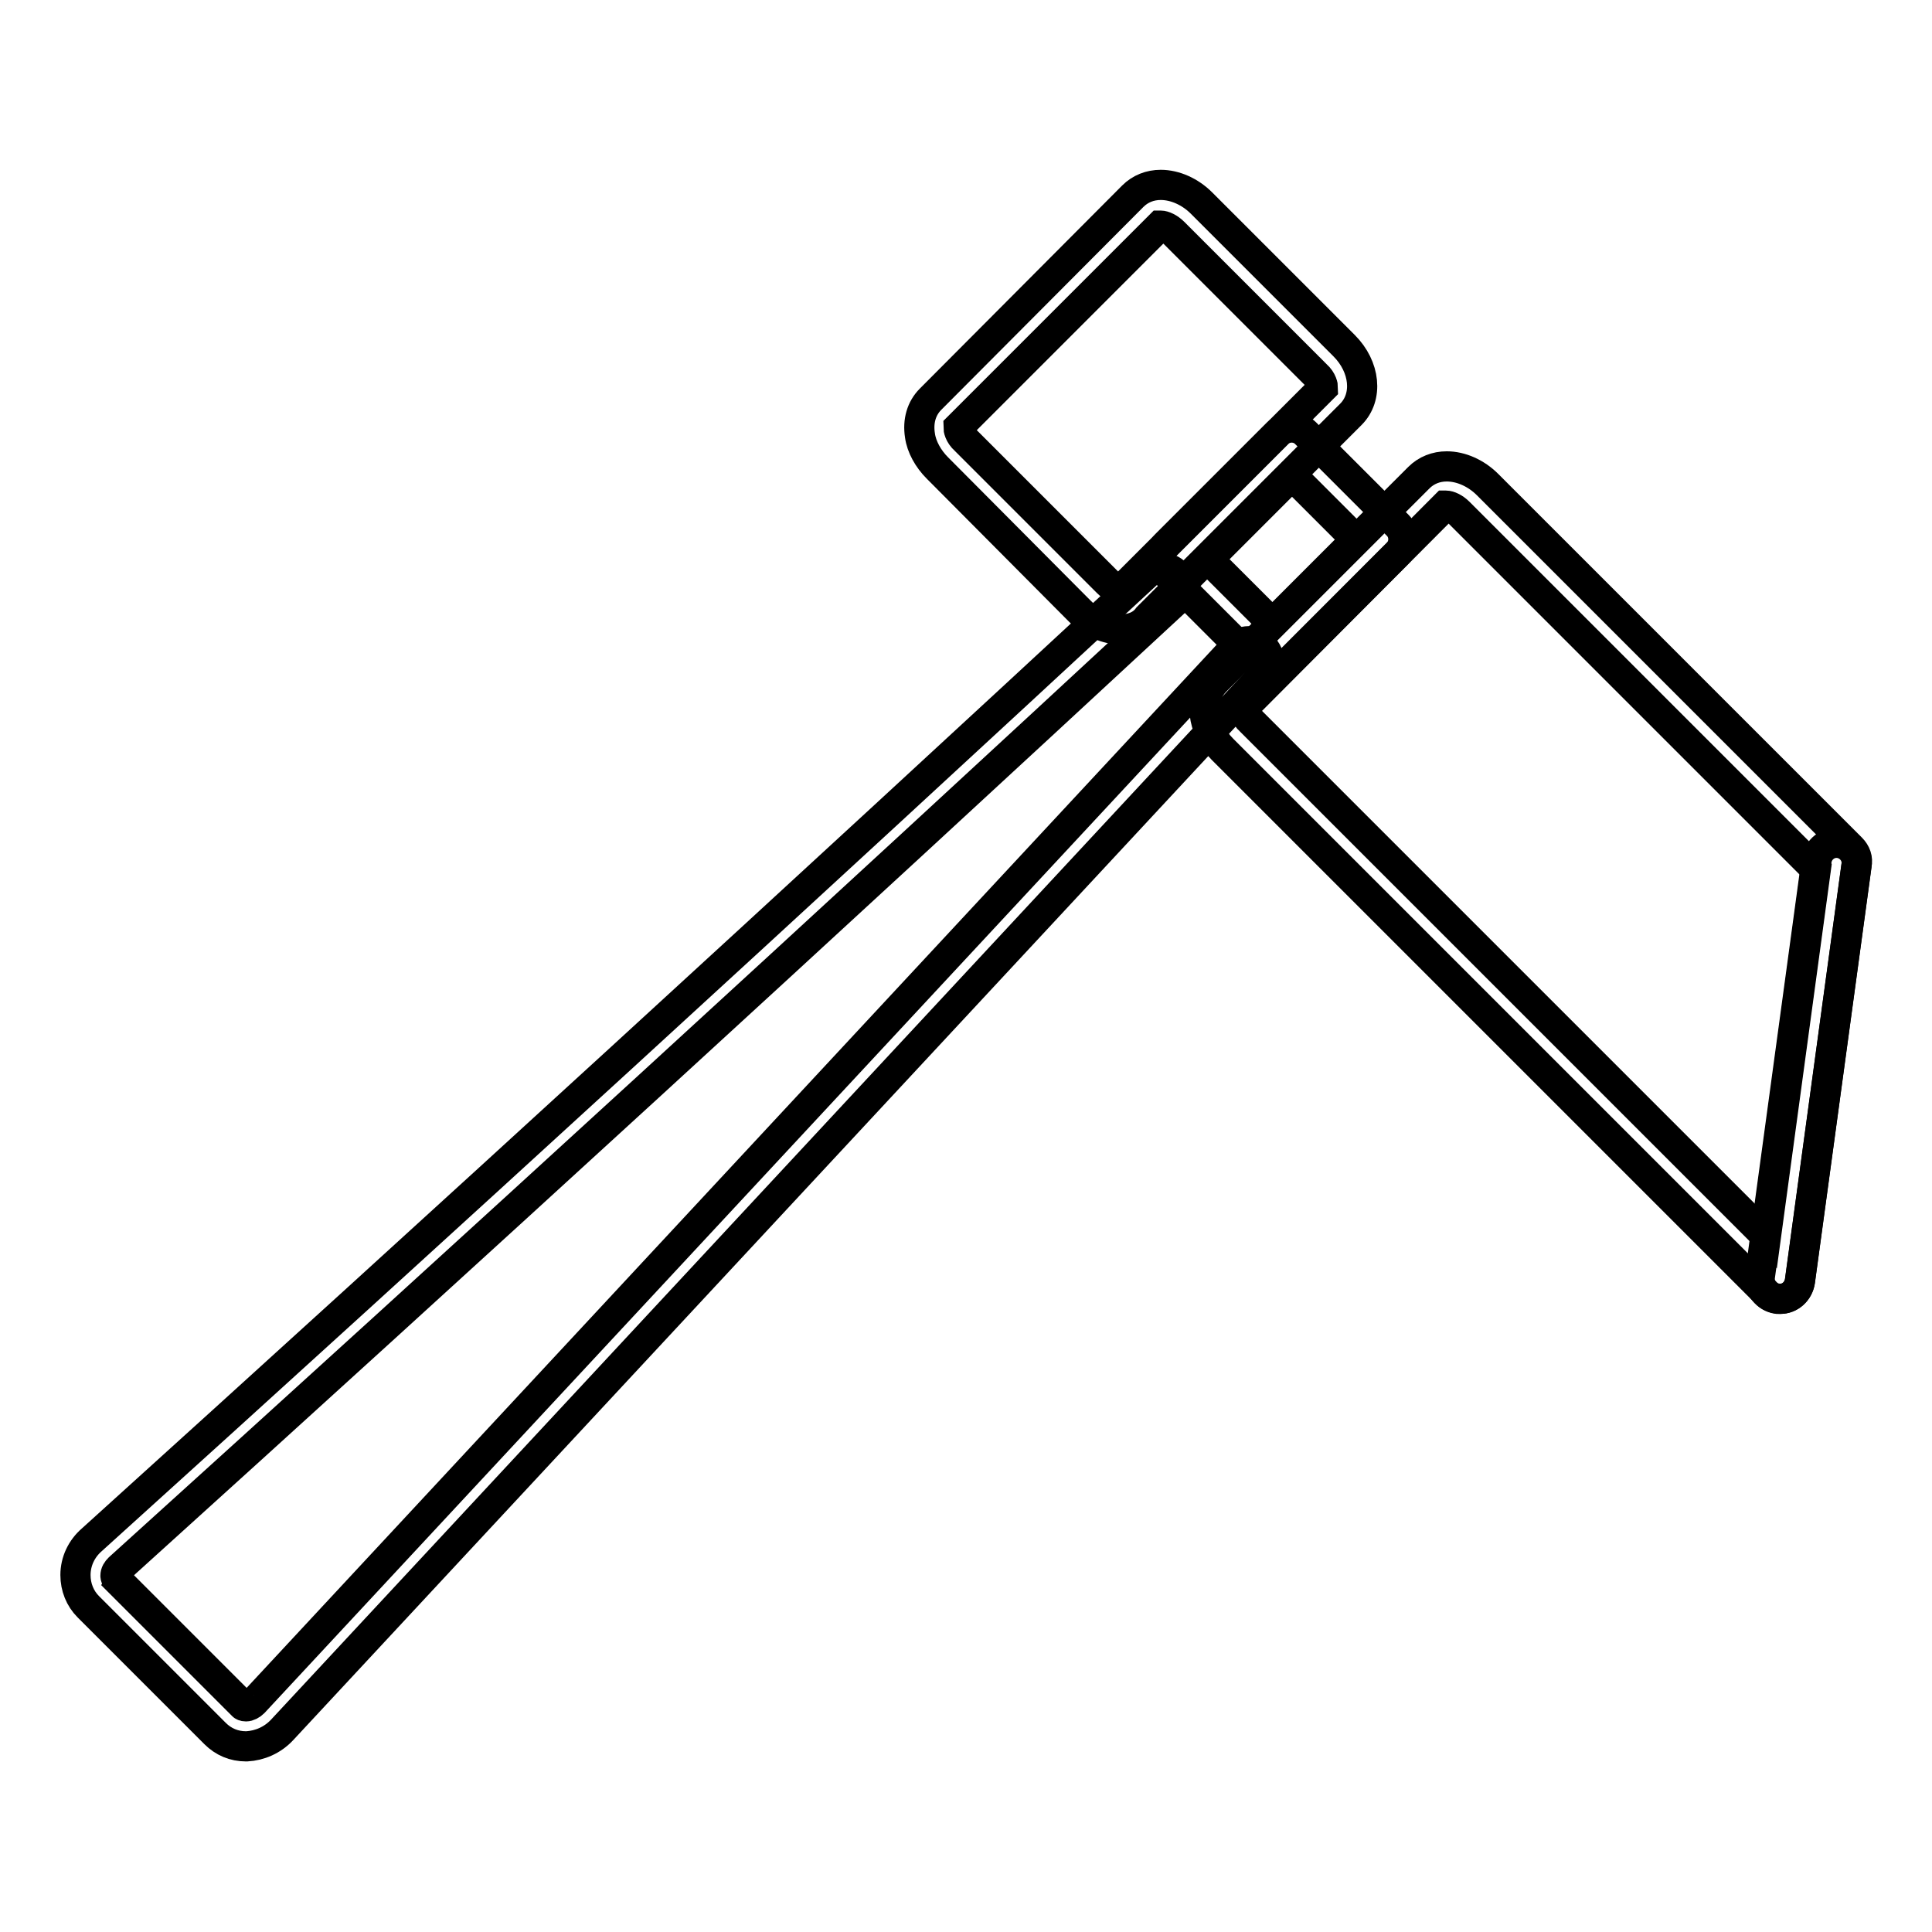 <?xml version="1.0" encoding="utf-8"?>
<!-- Svg Vector Icons : http://www.onlinewebfonts.com/icon -->
<!DOCTYPE svg PUBLIC "-//W3C//DTD SVG 1.1//EN" "http://www.w3.org/Graphics/SVG/1.1/DTD/svg11.dtd">
<svg version="1.1" xmlns="http://www.w3.org/2000/svg" xmlns:xlink="http://www.w3.org/1999/xlink" x="0px" y="0px" viewBox="0 0 256 256" enable-background="new 0 0 256 256" xml:space="preserve">
<g> <path stroke-width="4" fill-opacity="0" stroke="#000000"  d="M32.6,231.4c-1.6,0-3-0.6-4.1-1.7l-16.8-16.8c-1.1-1.1-1.7-2.6-1.7-4.2c0-1.8,0.8-3.5,2.2-4.7l0,0 c46.9-42.4,93.5-85.1,139.9-128.1c1.1-1,2.7-0.9,3.7,0.1c1,1.1,0.9,2.7-0.1,3.7c-46.4,43-93,85.7-139.9,128.1 c-0.3,0.3-0.5,0.6-0.5,1c0,0.2,0.1,0.3,0.1,0.4L32.2,226c0,0,0.1,0.1,0.4,0.1c0.3,0,0.7-0.2,1-0.5l130-139.8c1-1.1,2.7-1.1,3.7-0.1 c1.1,1,1.1,2.7,0.1,3.7l-130,139.8c-1.3,1.4-3,2.1-4.7,2.2C32.7,231.4,32.6,231.4,32.6,231.4L32.6,231.4z"/> <path stroke-width="4" fill-opacity="0" stroke="#000000"  d="M168.6,88.9c-0.7,0-1.4-0.3-1.9-0.8l-12.2-12.2c-1-1-1-2.7,0-3.7l14.8-14.8c1-1,2.7-1,3.7,0l12.2,12.2 c1,1,1,2.7,0,3.7l-14.8,14.8C170,88.6,169.3,88.9,168.6,88.9L168.6,88.9z M160.1,74.1l8.5,8.5l11.1-11.1l-8.5-8.5L160.1,74.1z"/> <path stroke-width="4" fill-opacity="0" stroke="#000000"  d="M148.5,83.4c-1.9,0-3.9-0.9-5.4-2.4L124.2,62c-1.2-1.2-2.1-2.8-2.3-4.3c-0.3-1.9,0.2-3.6,1.4-4.8L150.1,26 c1-1,2.3-1.5,3.7-1.5c1.9,0,3.9,0.9,5.4,2.4l18.9,18.9c2.8,2.8,3.2,6.8,0.9,9.1l-26.9,26.9C151.3,82.9,150,83.4,148.5,83.4z  M127,56.6c0,0.2,0.1,1,0.9,1.7l18.9,18.9c0.6,0.6,1.3,0.9,1.7,0.9c0,0,0,0,0.1,0l26.7-26.7c0-0.2-0.1-1-0.9-1.7l-18.9-18.9 c-0.6-0.6-1.3-0.9-1.7-0.9c0,0,0,0-0.1,0L127,56.6z M235.9,172.1c-0.1,0-0.2,0-0.4,0c-1.4-0.2-2.5-1.5-2.3-3l7.5-55.1 c0.2-1.4,1.5-2.5,3-2.3c0,0,0,0,0,0c1.4,0.2,2.5,1.5,2.3,3l-7.5,55.1C238.3,171.1,237.2,172.1,235.9,172.1L235.9,172.1z"/> <path stroke-width="4" fill-opacity="0" stroke="#000000"  d="M235.9,172.1c-0.6,0-1.3-0.2-1.8-0.7c-0.1-0.1-0.2-0.2-0.3-0.3L162,99.3c-2.8-2.8-3.2-6.8-0.9-9.1 l26.9-26.9c1-1,2.3-1.5,3.7-1.5c1.9,0,3.9,0.9,5.4,2.4l48.2,48.2c0.6,0.6,0.9,1.4,0.7,2.2l-7.5,55.1 C238.3,171.1,237.2,172.1,235.9,172.1L235.9,172.1z M164.8,93.8c0,0.2,0.1,1,0.9,1.7l68.3,68.3l6.6-48.6l-47.3-47.3 c-0.6-0.6-1.3-0.9-1.7-0.9c0,0,0,0-0.1,0L164.8,93.8z"/></g>
</svg>